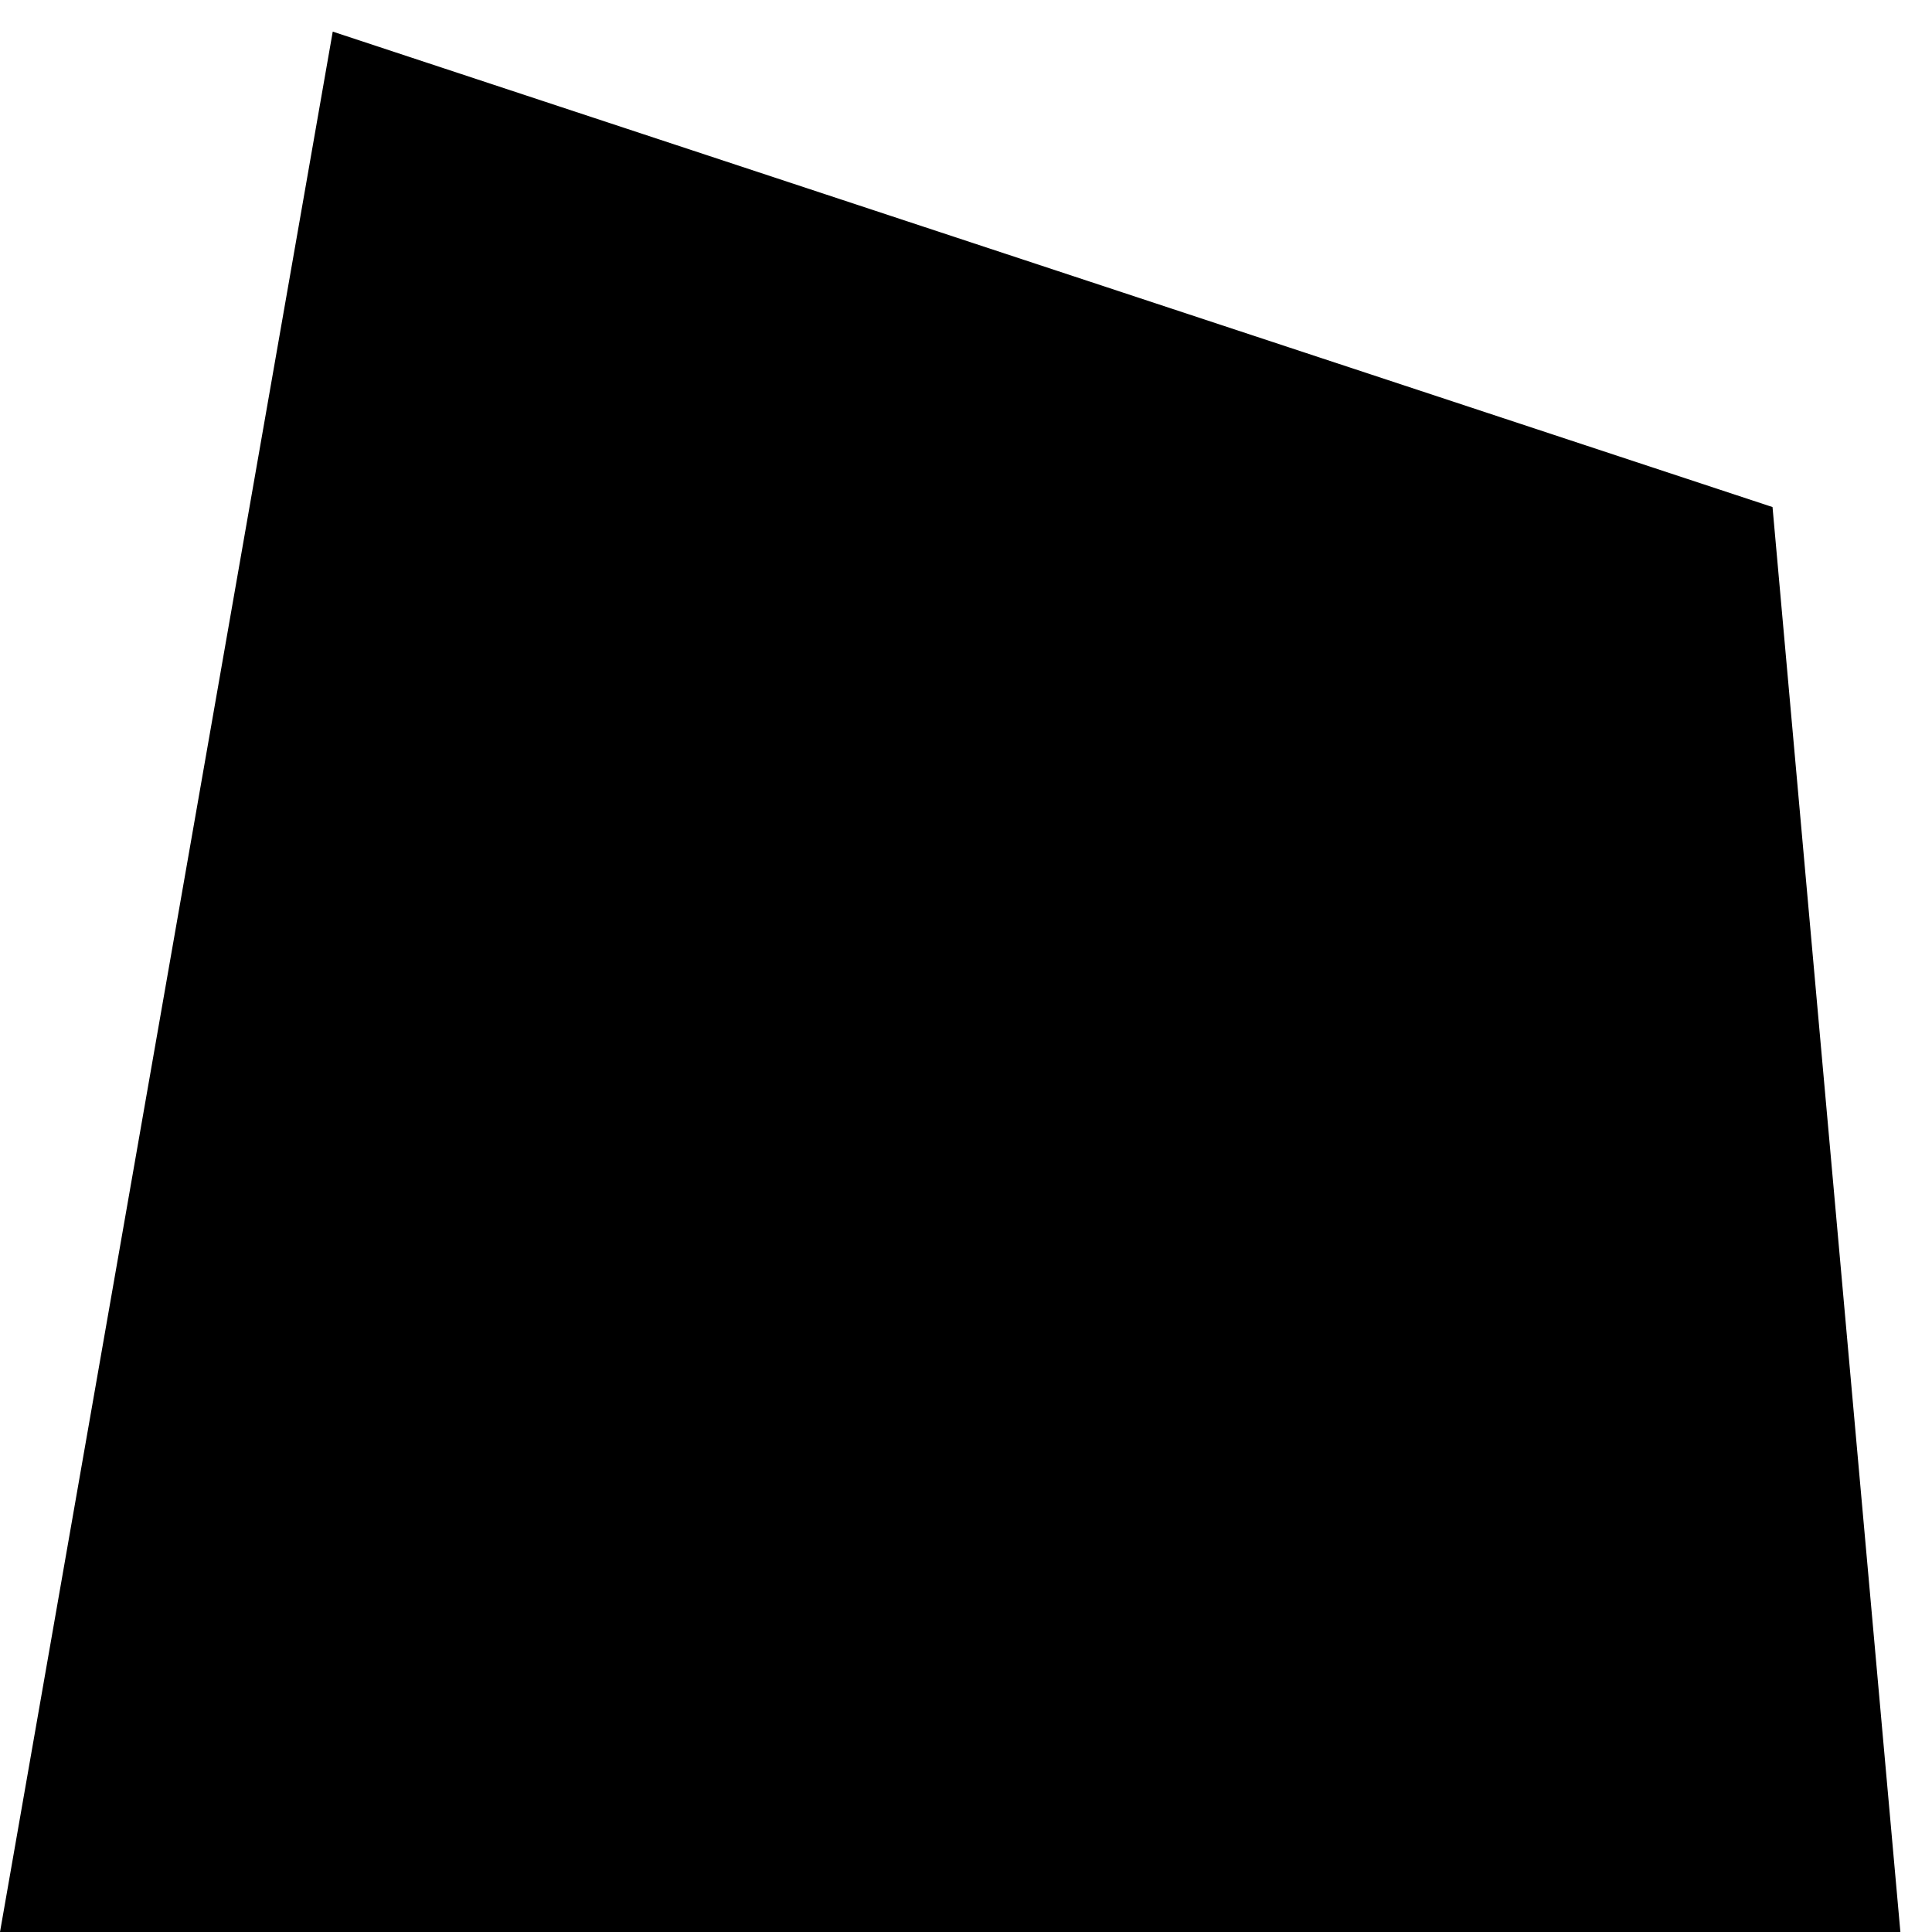 <?xml version="1.0" encoding="UTF-8"?>
<svg xmlns="http://www.w3.org/2000/svg" width="22" height="22" viewBox="0 0 22 22" fill="none">
  <path d="M0 22H21.64L20.184 5.774L3.789 0.36L0 22Z" fill="#050910" style="fill:#050910;fill:color(display-p3 0.02 0.035 0.063);fill-opacity:1;"></path>
</svg>
